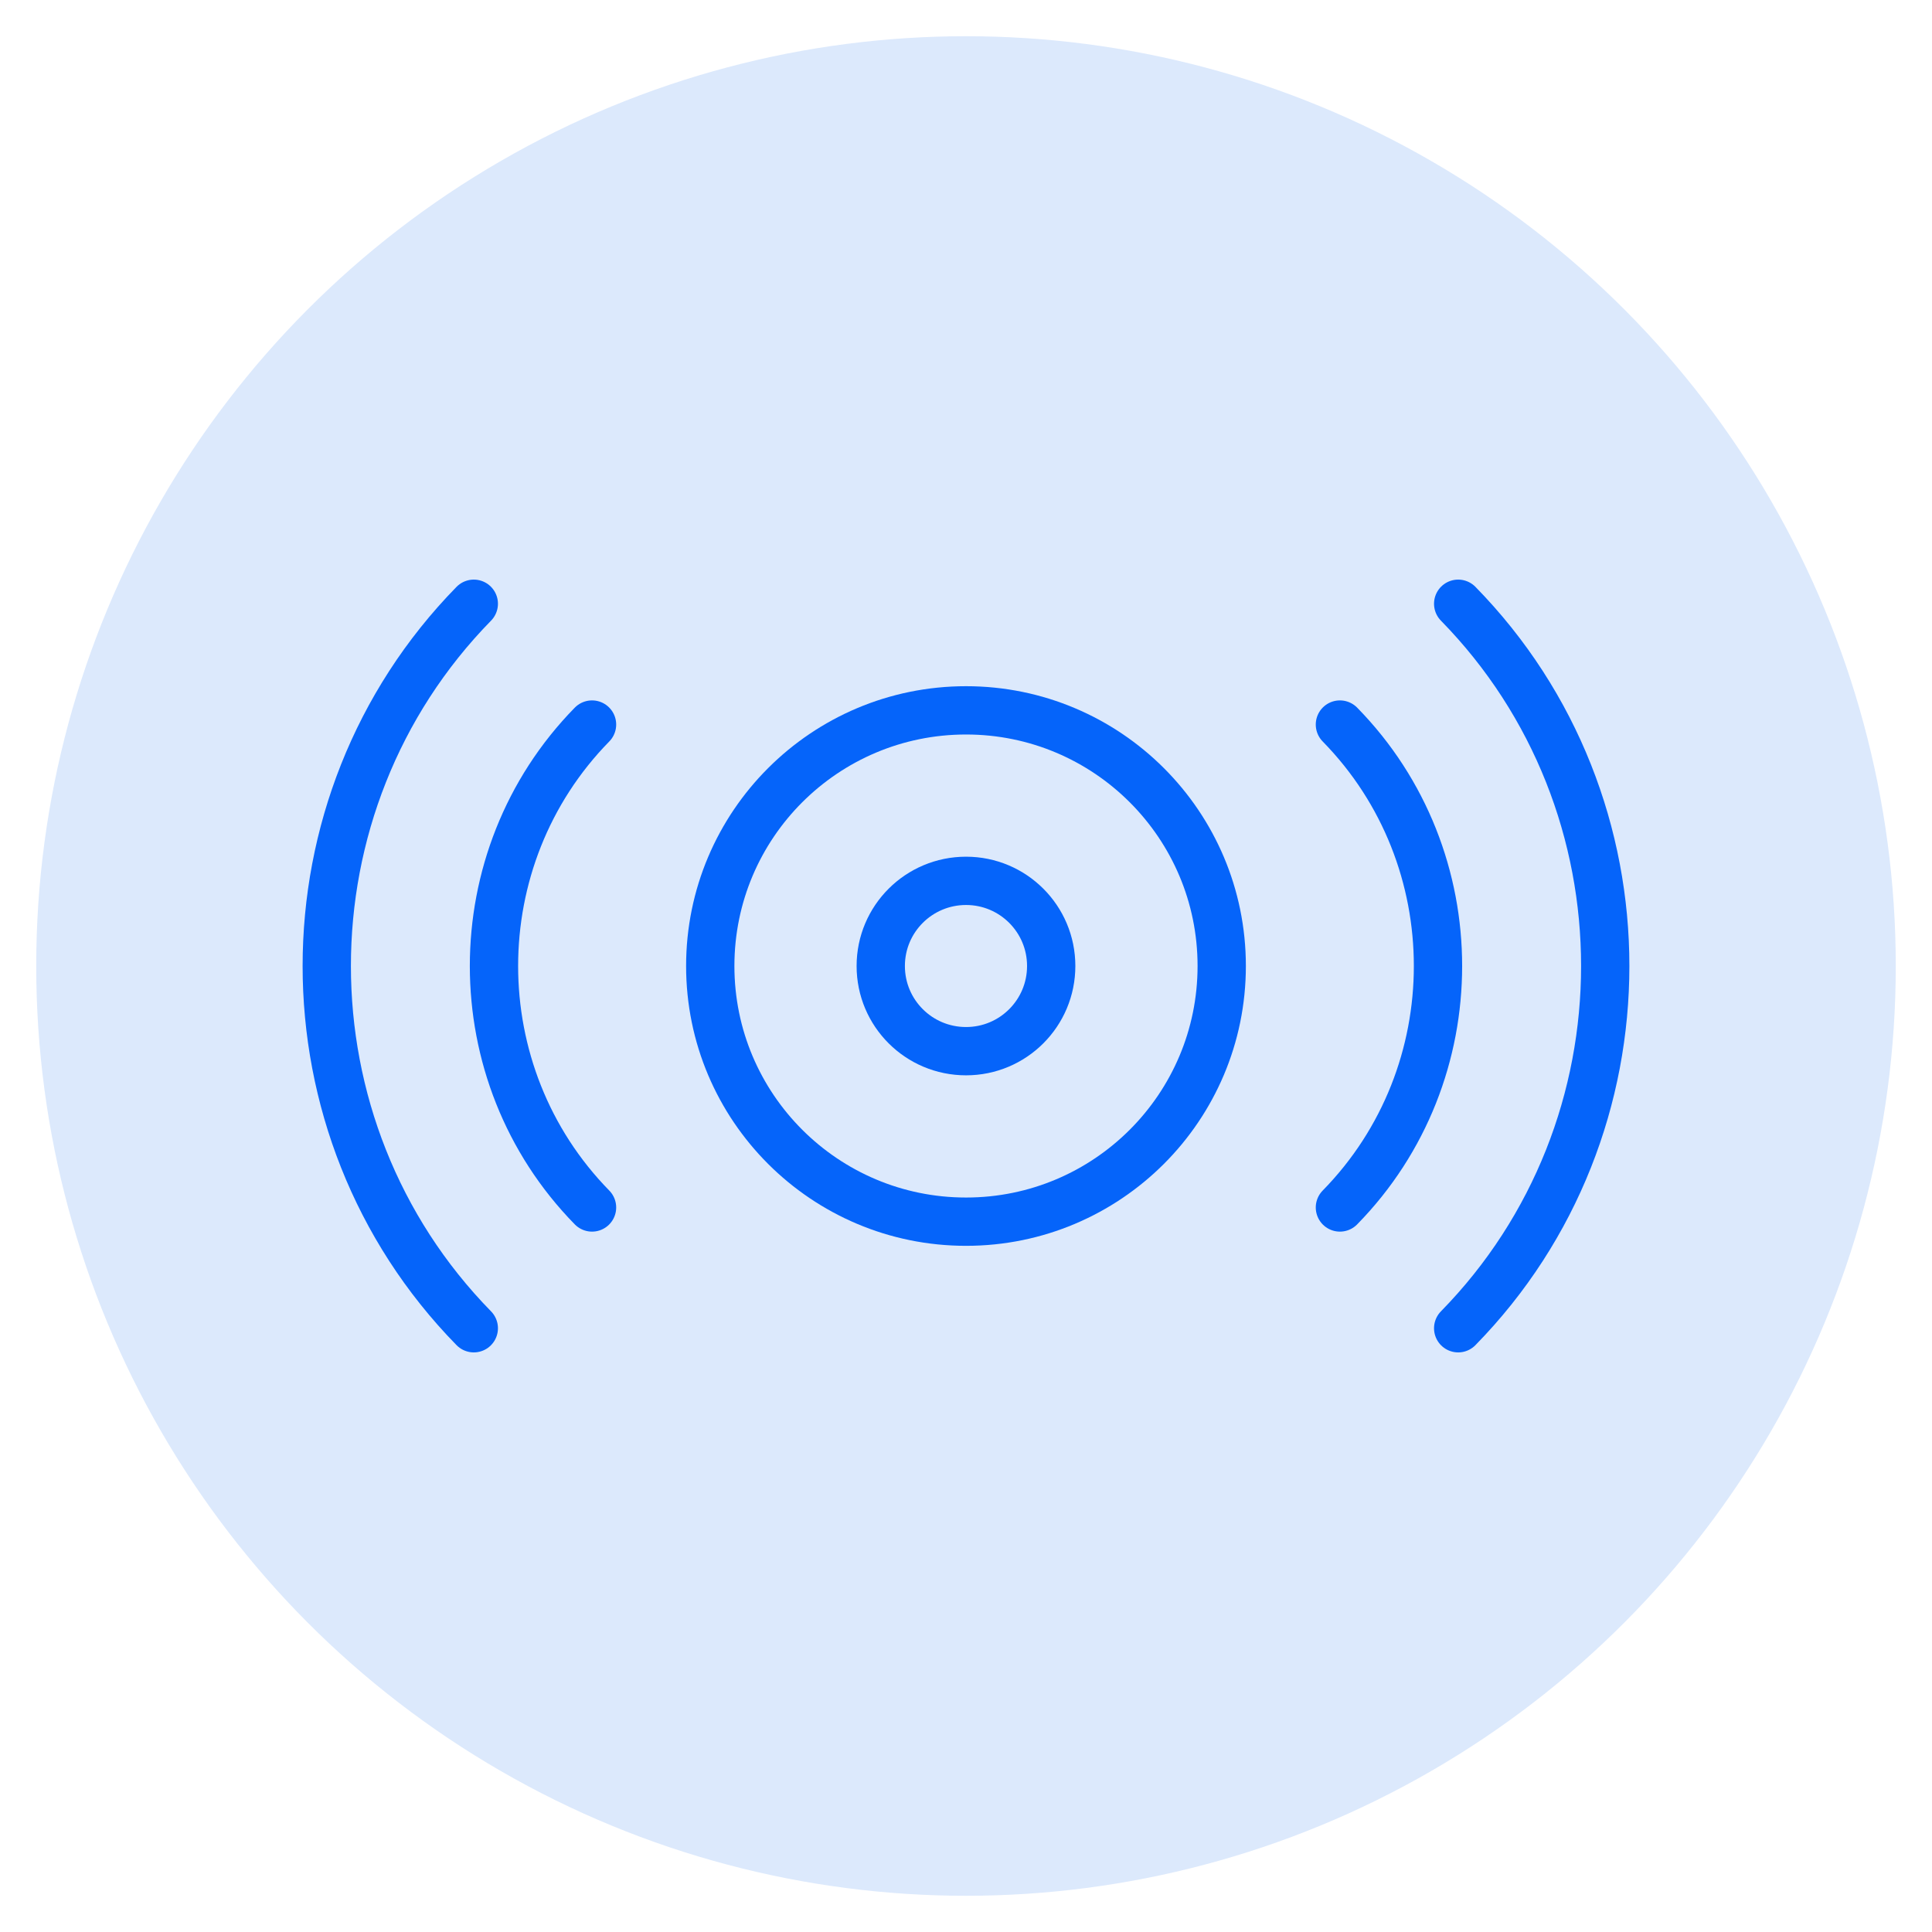 <?xml version="1.0" encoding="utf-8"?>
<!-- Generator: Adobe Illustrator 16.0.0, SVG Export Plug-In . SVG Version: 6.00 Build 0)  -->
<!DOCTYPE svg PUBLIC "-//W3C//DTD SVG 1.1//EN" "http://www.w3.org/Graphics/SVG/1.1/DTD/svg11.dtd">
<svg version="1.1" id="Calque_1" xmlns="http://www.w3.org/2000/svg" xmlns:xlink="http://www.w3.org/1999/xlink" x="0px" y="0px"
	 width="80px" height="80px" viewBox="0 0 80 80" enable-background="new 0 0 80 80" xml:space="preserve">
<circle fill="#DCE9FC" cx="40" cy="40" r="38.5"/>
<g>
	<path fill="none" stroke="#0564FA" stroke-width="2" stroke-linecap="round" stroke-linejoin="round" stroke-miterlimit="10" d="
		M40.002,50.587c-5.85,0-10.592-4.736-10.592-10.587c0-5.85,4.742-10.586,10.592-10.586c5.845,0,10.587,4.736,10.587,10.586
		C50.589,45.851,45.847,50.587,40.002,50.587z"/>
	<path fill="none" stroke="#0564FA" stroke-width="2" stroke-linecap="round" stroke-linejoin="round" stroke-miterlimit="10" d="
		M55.483,49.999c5.415-5.524,5.415-14.473,0-19.997"/>
	<path fill="none" stroke="#0564FA" stroke-width="2" stroke-linecap="round" stroke-linejoin="round" stroke-miterlimit="10" d="
		M60.38,55c8.119-8.29,8.119-21.709,0-30"/>
	<path fill="none" stroke="#0564FA" stroke-width="2" stroke-linecap="round" stroke-linejoin="round" stroke-miterlimit="10" d="
		M24.515,30.002c-5.414,5.524-5.414,14.473,0,19.997"/>
	<path fill="none" stroke="#0564FA" stroke-width="2" stroke-linecap="round" stroke-linejoin="round" stroke-miterlimit="10" d="
		M19.619,25c-8.118,8.291-8.118,21.71,0,30"/>
	<path fill="none" stroke="#0564FA" stroke-width="2" stroke-linecap="round" stroke-linejoin="round" stroke-miterlimit="10" d="
		M40.002,43.527c-1.951,0-3.532-1.575-3.532-3.527c0-1.951,1.581-3.526,3.532-3.526c1.946,0,3.526,1.575,3.526,3.526
		C43.528,41.952,41.948,43.527,40.002,43.527z"/>
</g>
</svg>
